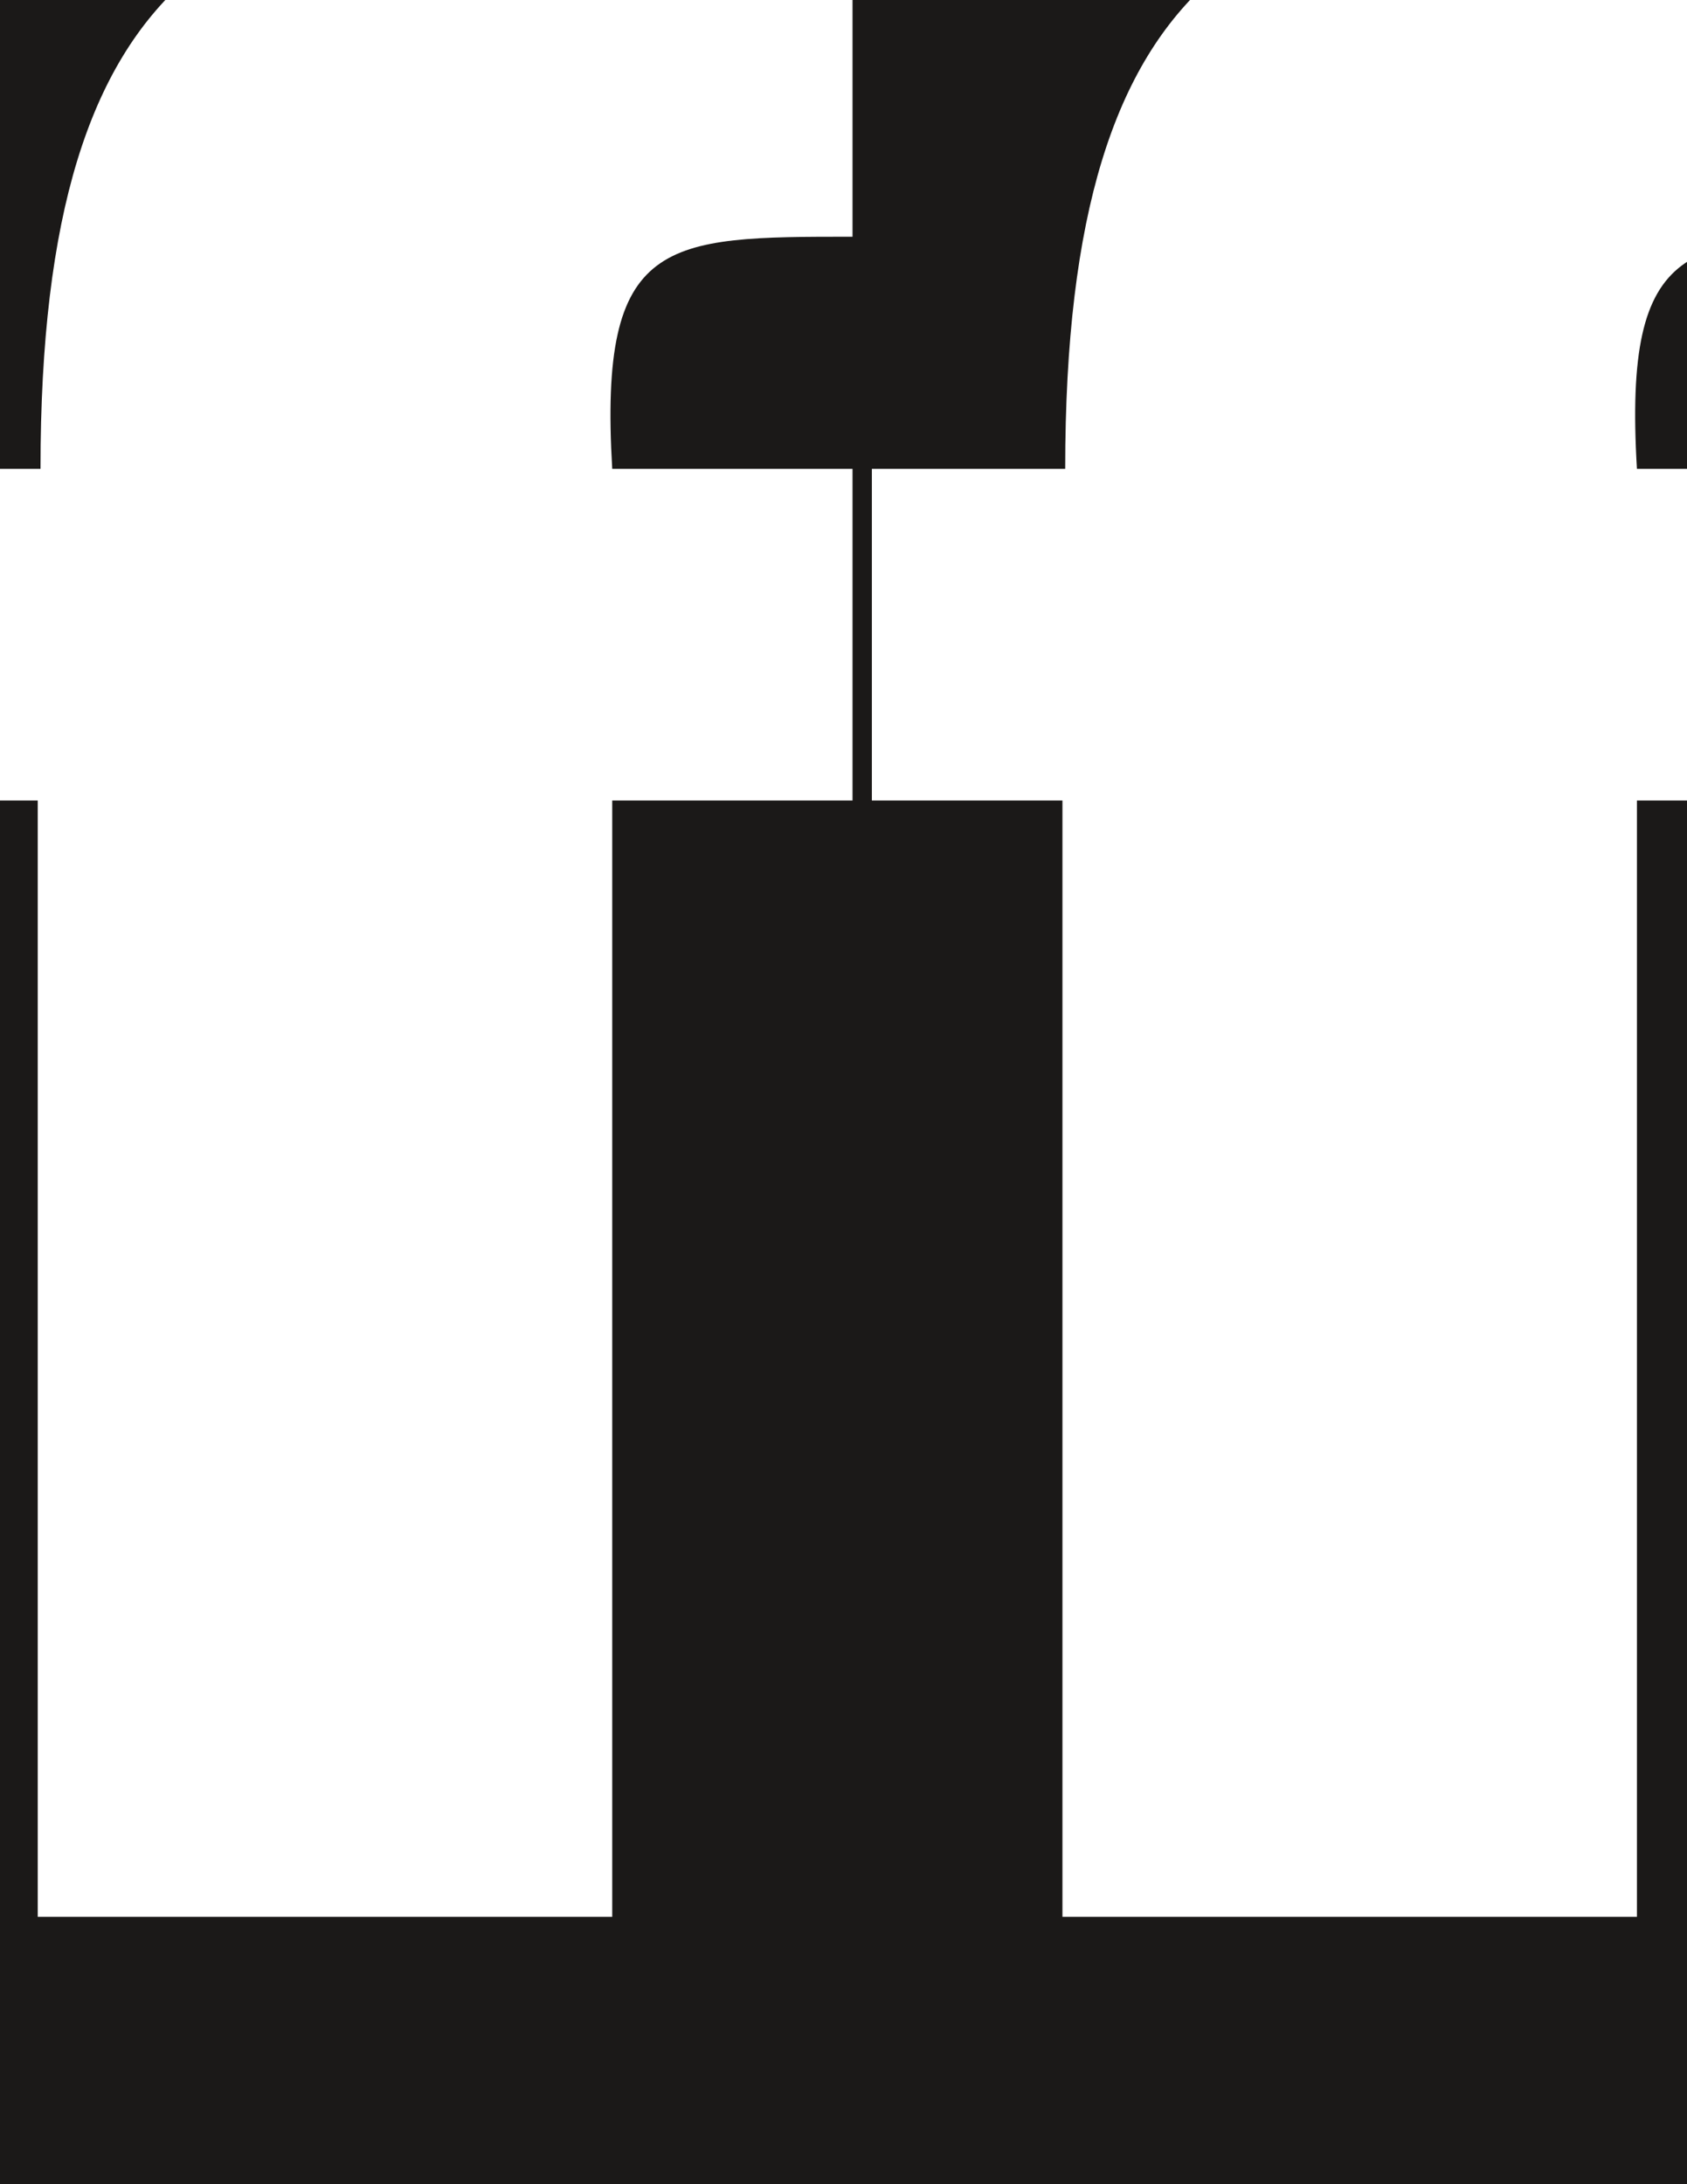 <?xml version="1.0" encoding="UTF-8"?>
<svg xmlns="http://www.w3.org/2000/svg" xmlns:xlink="http://www.w3.org/1999/xlink" width="612pt" height="792pt" viewBox="0 0 612 792" version="1.1">
<g id="surface1">
<rect x="0" y="0" width="612" height="792" style="fill:rgb(10.594%,9.813%,9.424%);fill-opacity:1;stroke:none;"/>
<path style=" stroke:none;fill-rule:evenodd;fill:rgb(70.117%,50.977%,20.384%);fill-opacity:1;" d="M -523.168 -794.98 C -520.422 -792.801 -879.215 -773.301 -846.336 -573.961 L -848.762 -576.629 C -845.484 -556.191 -841.617 -515.871 -837.004 -462.129 C -973.125 -582.93 -1204.602 -678.531 -1362.34 -571.52 C -1658.102 -370.93 -1168.059 42.781 -1068.82 108.77 C -1155.039 -19.102 -1467.219 -324.852 -1328.039 -464.859 C -1158.969 -634.859 -925.18 -400.891 -818.055 -235.82 C -798.727 -11.875 -771.09 265.844 -730.562 435.082 C -676.844 586.203 -557.168 737.551 -377.574 803.266 C -529.539 692.855 -607.637 604.715 -653.035 441.641 C -695.059 265.148 -683.145 -186.754 -677.695 -339.16 C -319.367 -61.891 469.098 4.125 780.98 -169.984 C 773.055 -148.293 -219.531 30.348 -704.133 -524.289 C -808.426 -650.16 -699.996 -741.809 -523.168 -794.98 Z M -523.168 -794.98 "/>
<path style=" stroke:none;fill-rule:evenodd;fill:rgb(100%,100%,100%);fill-opacity:1;" d="M -781.887 370.402 C -796.918 215.098 -929.18 154.977 -1069.461 154.977 C -1242.801 154.977 -1369.051 258.184 -1369.051 437.535 C -1369.051 614.887 -1238.789 710.242 -1069.461 710.242 C -996.312 710.242 -928.176 695.047 -876.074 660.98 C -822.969 625.91 -786.898 570.801 -777.879 491.645 L -988.297 491.645 C -994.309 532.727 -1015.352 569.797 -1069.461 569.797 C -1130.578 569.797 -1160.641 517.695 -1160.641 438.539 C -1160.641 376.414 -1147.609 295.254 -1069.461 295.254 C -1046.41 295.254 -1028.379 302.27 -1015.352 316.297 C -1002.32 329.324 -994.309 347.359 -993.305 370.402 Z M -397.125 295.254 C -343.02 292.25 -308.949 350.363 -308.949 427.516 C -308.949 526.715 -343.02 569.797 -399.129 569.797 C -452.234 569.797 -489.309 526.715 -489.309 427.516 C -489.309 368.398 -468.266 295.254 -397.125 295.254 Z M -697.719 438.539 C -697.719 617.895 -567.461 710.242 -399.129 710.242 C -230.797 710.242 -100.539 619.898 -100.539 427.516 C -100.539 264.195 -214.766 154.977 -400.129 154.977 C -577.48 154.977 -697.719 256.176 -697.719 438.539 Z M 222.102 170.008 C 217.09 85.84 241.141 85.84 309.273 85.84 L 309.273 -45.418 L 220.098 -45.418 C 86.832 -45.418 14.691 -15.359 14.691 170.008 L -55.449 170.008 L -55.449 290.246 L 13.688 290.246 L 13.688 695.047 L 222.102 695.047 L 222.102 290.246 L 309.273 290.246 L 309.273 170.008 Z M 593.836 170.008 C 588.828 85.84 612.875 85.84 681.008 85.84 L 681.008 -45.418 L 591.832 -45.418 C 458.57 -45.418 386.426 -15.359 386.426 170.008 L 316.289 170.008 L 316.289 290.246 L 385.426 290.246 L 385.426 695.047 L 593.836 695.047 L 593.836 290.246 L 681.008 290.246 L 681.008 170.008 Z M 936.516 373.41 C 936.516 317.297 971.586 282.23 1033.711 282.23 C 1082.809 282.23 1125.891 325.316 1125.891 373.41 Z M 1334.309 479.621 C 1337.309 289.242 1220.078 154.977 1025.691 154.977 C 857.359 154.977 728.102 265.195 728.102 437.535 C 728.102 613.887 858.359 710.242 1026.691 710.242 C 1148.941 710.242 1281.199 666.992 1317.27 536.734 L 1117.879 536.734 C 1102.84 567.793 1072.789 582.824 1039.719 582.824 C 984.609 582.824 936.516 541.742 936.516 479.621 Z M 1604.84 373.41 C 1604.84 317.297 1639.91 282.23 1702.031 282.23 C 1751.129 282.23 1794.219 325.316 1794.219 373.41 Z M 2002.629 479.621 C 2005.629 289.242 1888.398 154.977 1694.02 154.977 C 1525.68 154.977 1396.43 265.195 1396.43 437.535 C 1396.43 613.887 1526.68 710.242 1695.02 710.242 C 1817.262 710.242 1949.52 666.992 1985.59 536.734 L 1786.199 536.734 C 1771.172 567.793 1741.109 582.824 1708.039 582.824 C 1652.93 582.824 1604.84 541.742 1604.84 479.621 Z M 2002.629 479.621 "/>
<path style=" stroke:none;fill-rule:evenodd;fill:rgb(100%,100%,100%);fill-opacity:1;" d="M -766.711 1141.051 C -766.711 1244.805 -837.16 1354.379 -1009.691 1354.379 C -1202.352 1354.379 -1269.93 1244.805 -1269.93 1141.051 C -1269.93 1037.297 -1202.352 927.727 -1009.691 927.727 C -837.16 927.727 -766.711 1037.297 -766.711 1141.051 Z M -1360.5 1391.227 L -1277.121 1391.227 L -1277.121 1296.199 L -1274.238 1296.199 C -1232.539 1364.074 -1129.031 1405.934 -1009.691 1405.934 C -783.965 1405.934 -676.133 1282.625 -676.133 1141.051 C -676.133 999.48 -783.965 876.332 -1009.691 876.332 C -1120.398 876.332 -1228.23 914.148 -1267.051 985.906 L -1269.93 985.906 L -1269.93 698.883 L -1360.5 698.883 Z M -535.23 1391.227 L -444.652 1391.227 L -444.652 1124.566 C -444.652 1020.812 -332.508 939.359 -168.602 945.18 L -168.602 884.09 C -302.312 880.211 -402.957 927.727 -448.965 1008.207 L -451.84 1008.207 L -451.84 890.879 L -535.23 890.879 Z M 515.77 1157.535 C 522.961 1016.934 428.066 876.332 189.398 876.332 C -46.395 876.332 -145.598 1009.176 -145.598 1141.051 C -145.598 1283.594 -46.395 1405.934 189.398 1405.934 C 376.309 1405.934 474.074 1339.836 512.895 1226.383 L 422.316 1226.383 C 393.562 1302.016 321.672 1354.379 189.398 1354.379 C 15.43 1354.379 -53.582 1246.746 -55.02 1157.535 Z M -55.02 1106.145 C -40.641 1014.996 41.309 927.727 189.398 927.727 C 336.051 927.727 420.879 1014.027 425.191 1106.145 Z M 1112.441 1197.293 C 1113.879 1295.23 991.668 1354.379 853.645 1354.379 C 768.816 1354.379 688.301 1316.562 688.301 1255.473 C 688.301 1157.535 879.523 1158.508 1033.359 1140.082 C 1057.809 1137.172 1098.059 1132.324 1109.57 1117.781 L 1112.441 1117.781 Z M 719.934 1044.086 C 722.809 962.633 806.199 927.727 918.344 927.727 C 1024.738 927.727 1112.441 948.09 1112.441 1030.512 C 1112.441 1085.781 1070.75 1092.57 995.98 1098.387 C 800.445 1113.902 597.723 1118.75 597.723 1259.352 C 597.723 1360.195 709.867 1405.934 846.453 1405.934 C 988.793 1405.934 1053.488 1368.926 1116.75 1303.957 L 1119.629 1303.957 C 1119.629 1356.32 1134.012 1391.227 1226.02 1391.227 C 1250.461 1391.227 1264.84 1390.258 1284.969 1387.348 L 1284.969 1335.957 C 1277.781 1337.895 1266.281 1339.836 1256.211 1339.836 C 1220.27 1339.836 1203.02 1326.258 1203.02 1302.988 L 1203.02 1037.297 C 1203.02 903.484 1060.68 876.332 929.844 876.332 C 760.188 876.332 637.98 926.754 629.352 1044.086 Z M 1384.18 1391.227 L 1474.75 1391.227 L 1474.75 1201.172 L 1621.41 1118.75 L 1914.711 1391.227 L 2028.289 1391.227 L 1690.422 1076.086 L 2006.73 890.879 L 1885.949 890.879 L 1474.75 1133.293 L 1474.75 698.883 L 1384.18 698.883 Z M 1384.18 1391.227 "/>
</g>
</svg>
